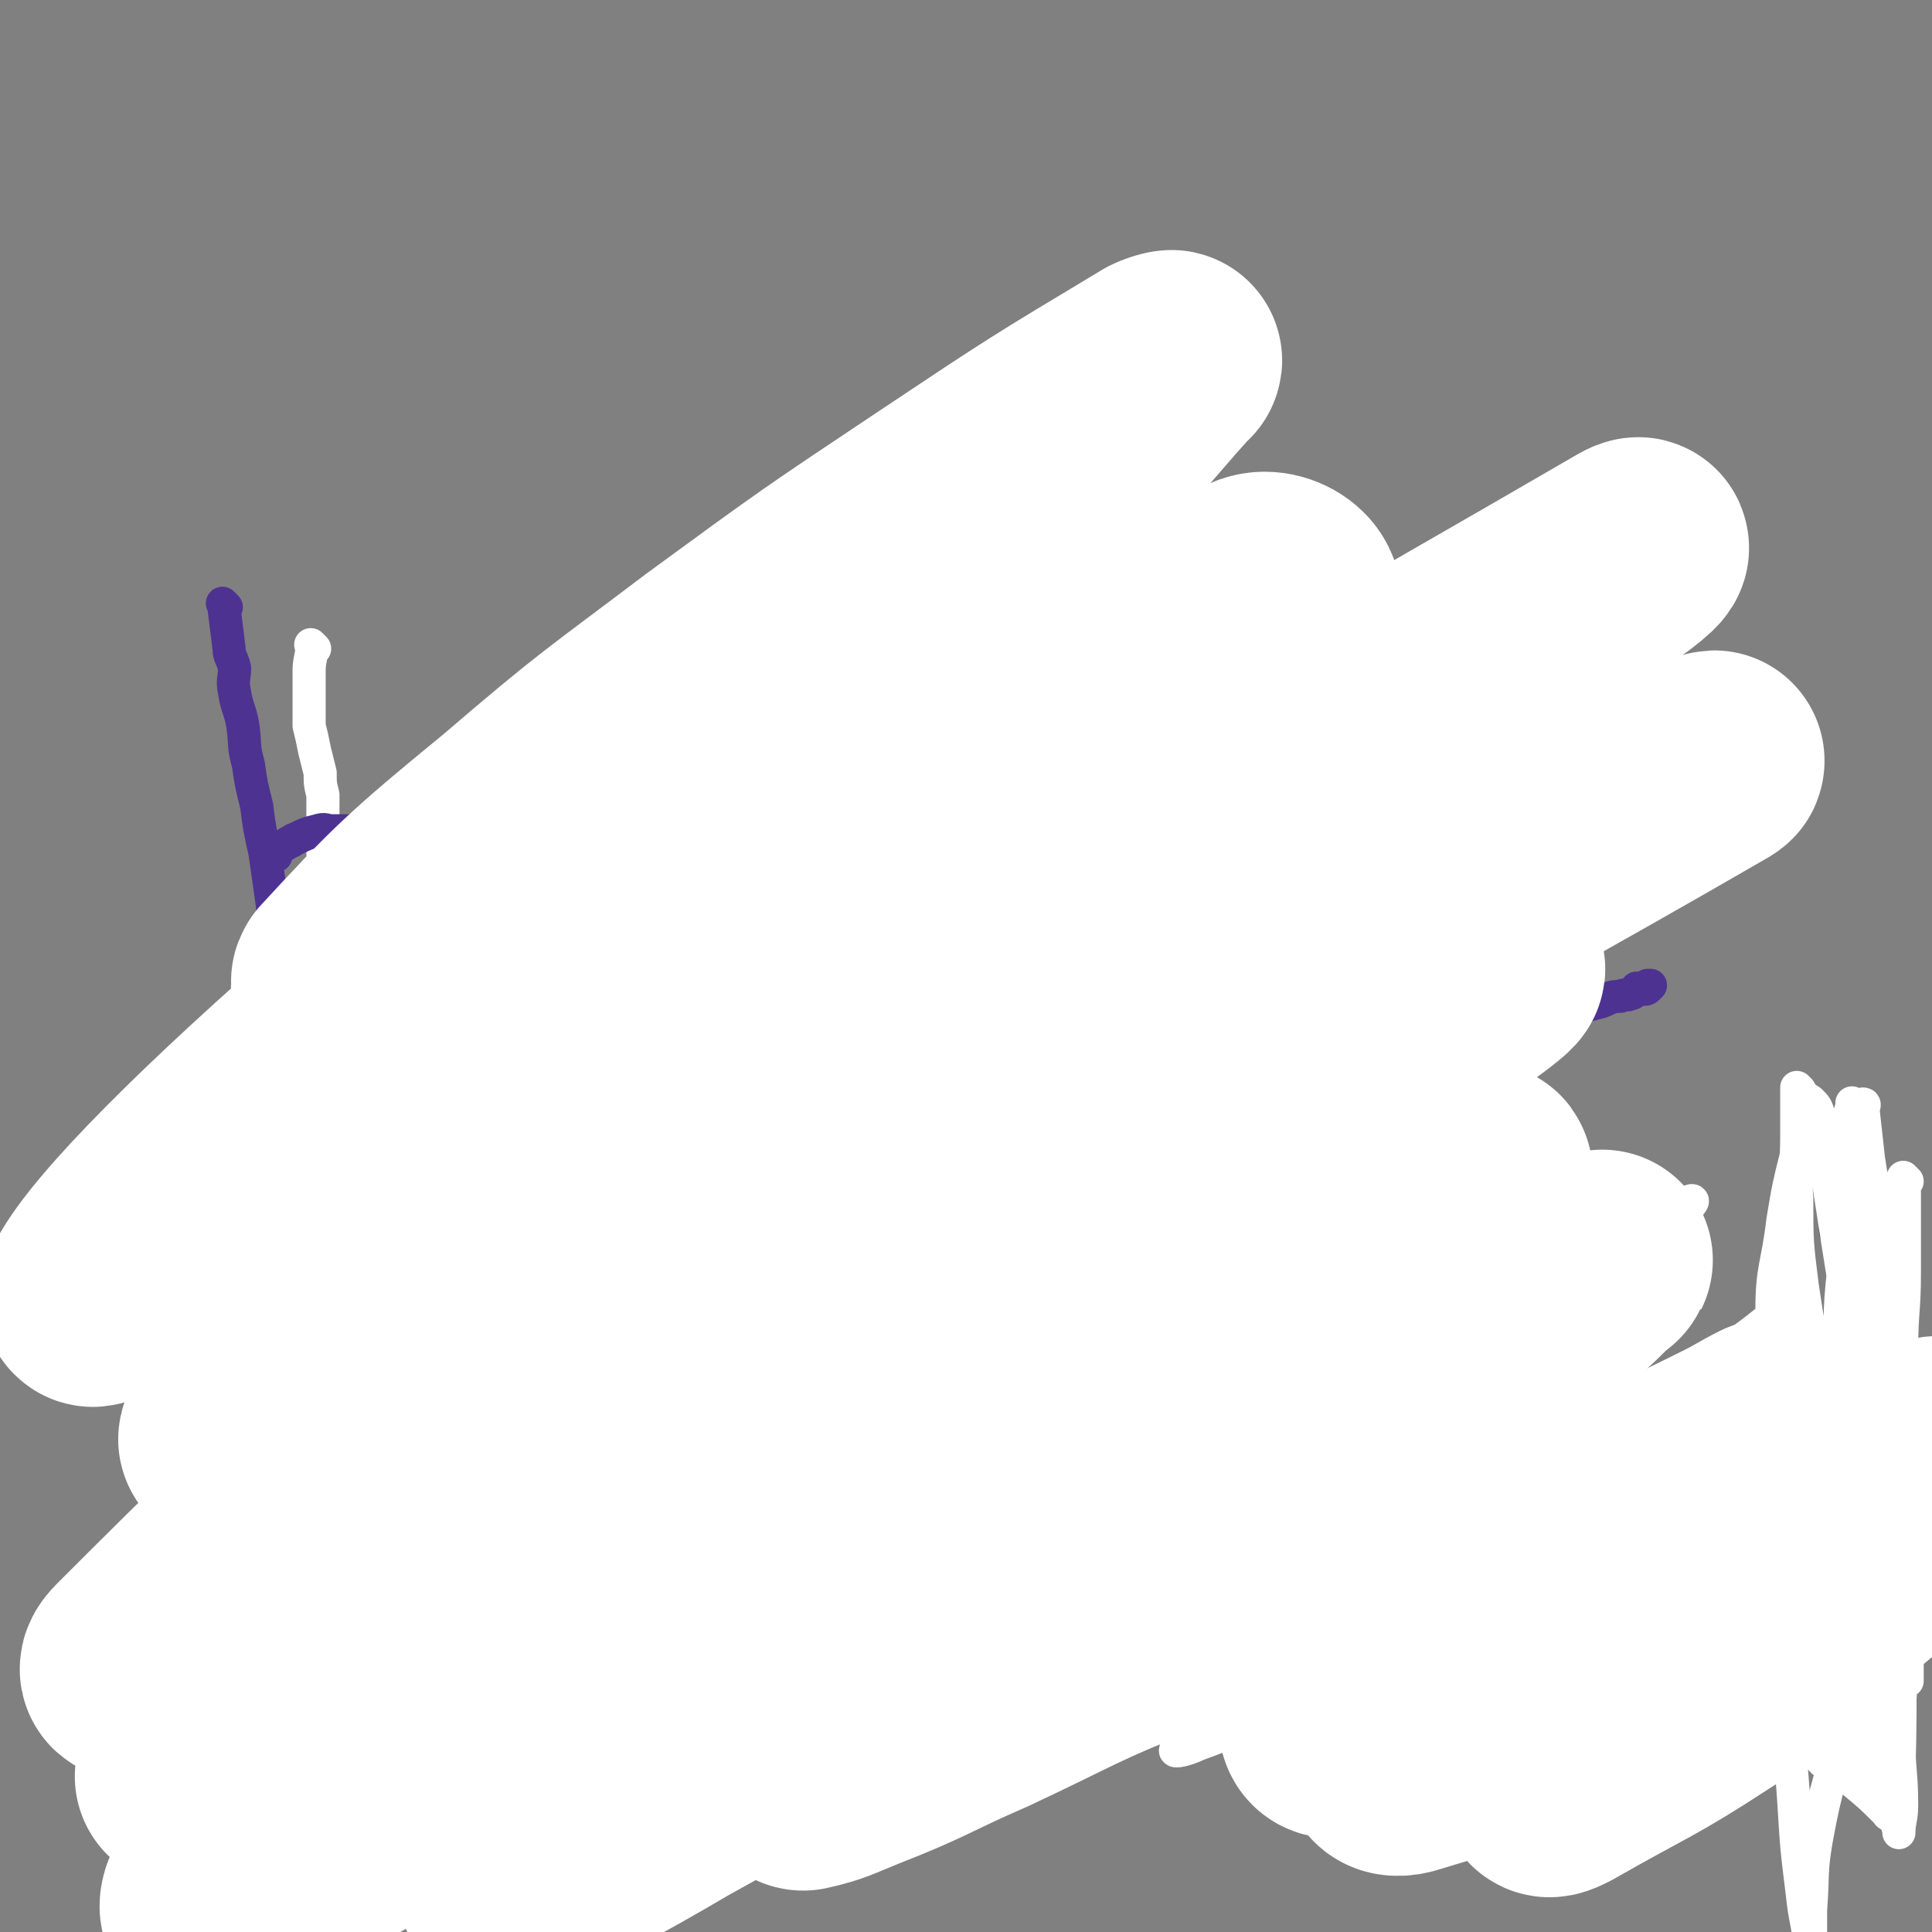 <svg viewBox='0 0 700 700' version='1.1' xmlns='http://www.w3.org/2000/svg' xmlns:xlink='http://www.w3.org/1999/xlink'><rect x="0" y="0" width="700" height="700" fill="#808080" stroke="none"/><g fill='none' stroke='#FFFFFF' stroke-width='12' stroke-linecap='round' stroke-linejoin='round'><path d='M114,235c-1,-1 -1,-1 -1,-1 -1,-1 0,0 0,0 0,0 0,0 0,0 0,0 0,0 0,0 -1,-1 0,0 0,0 0,0 0,0 0,0 0,0 0,0 0,0 -1,-1 0,0 0,0 0,0 0,0 0,0 0,0 0,0 0,0 -1,-1 0,0 0,0 0,0 0,0 0,0 0,0 0,0 0,0 -1,-1 0,0 0,0 0,0 0,0 0,0 0,0 0,0 0,0 -1,-1 0,0 0,0 0,0 0,0 0,0 0,0 0,0 0,0 -1,-1 0,0 0,0 0,0 0,0 0,0 0,0 0,0 0,0 -1,-1 0,0 0,0 0,4 -1,5 -1,9 0,0 0,-1 0,-1 0,0 0,0 0,0 0,4 0,4 0,8 0,3 0,3 0,6 0,4 0,4 0,7 1,4 1,4 2,9 1,4 1,4 2,8 0,4 0,4 1,8 0,3 0,3 0,7 0,4 0,4 0,8 0,3 0,3 0,6 0,3 1,3 1,6 1,4 0,4 0,7 0,3 0,3 0,7 0,3 0,3 0,6 0,3 0,3 0,6 0,3 0,3 1,7 0,3 0,3 0,6 0,3 1,3 1,6 0,3 0,4 0,7 0,3 1,3 1,6 1,4 0,4 0,7 0,3 1,3 2,6 0,3 0,3 0,5 0,3 0,3 1,6 0,2 0,2 1,4 1,1 1,1 1,3 1,1 0,2 0,3 0,1 0,1 0,3 0,0 0,0 0,1 0,1 0,1 0,2 0,1 1,1 1,2 0,0 0,0 0,1 0,0 0,0 0,0 0,1 0,1 0,1 0,1 1,1 1,2 '/></g>
<g fill='none' stroke='#4D3292' stroke-width='12' stroke-linecap='round' stroke-linejoin='round'><path d='M82,220c-1,-1 -1,-1 -1,-1 -1,-1 0,0 0,0 0,0 0,0 0,0 0,0 0,0 0,0 -1,-1 0,0 0,0 0,0 0,0 0,0 0,0 0,0 0,0 -1,-1 0,0 0,0 0,0 0,0 0,0 0,0 0,0 0,0 -1,-1 0,0 0,0 0,0 0,0 0,0 1,8 1,8 2,16 0,3 1,3 2,7 0,4 -1,4 0,9 1,6 2,6 3,12 1,7 0,7 2,14 1,7 1,7 3,15 1,8 1,8 3,17 1,7 1,7 2,14 1,7 1,7 1,14 1,5 0,5 0,11 0,4 1,4 1,7 0,3 0,3 0,7 0,3 0,3 1,7 0,4 0,4 1,7 1,3 1,3 1,7 1,3 0,3 0,6 0,3 0,3 0,5 0,3 1,3 1,5 1,2 0,2 0,3 0,2 1,2 1,4 0,1 0,1 0,2 0,0 0,0 0,0 0,0 0,0 0,1 0,0 0,0 0,0 0,0 0,0 0,0 0,1 0,1 0,1 0,0 0,0 0,0 0,0 0,0 0,0 -1,-1 0,0 0,0 0,0 0,0 0,0 '/><path d='M100,310c-1,-1 -1,-1 -1,-1 -1,-1 0,0 0,0 0,0 0,0 0,0 0,0 0,0 0,0 -1,-1 0,0 0,0 0,0 0,0 0,0 0,0 0,0 0,0 -1,-1 0,0 0,0 0,0 0,0 0,0 0,0 -1,0 0,0 2,-2 3,-2 6,-4 1,0 1,-1 2,-1 4,-2 4,-2 8,-3 3,-1 3,0 5,0 3,0 3,0 6,0 2,0 2,0 5,0 2,0 2,0 4,0 1,0 1,0 3,0 3,0 3,-1 6,0 3,1 2,2 5,4 2,2 2,2 4,4 3,2 4,1 6,4 2,1 1,2 3,4 2,2 3,2 4,4 2,2 1,3 2,5 1,2 2,2 3,4 1,2 1,2 2,3 0,1 1,1 1,2 1,2 1,2 2,4 1,2 0,2 1,4 0,2 1,2 1,4 1,2 1,2 1,3 0,1 0,1 0,3 0,1 0,1 0,3 0,2 0,2 0,4 0,3 -1,3 -2,5 -1,3 -1,4 -2,7 0,3 0,3 -1,6 -1,3 -1,3 -3,6 -1,2 -2,2 -3,4 -1,1 -1,2 -2,3 -2,2 -2,2 -4,4 -2,2 -2,2 -3,4 -1,1 -1,2 -2,3 -2,1 -2,0 -4,1 -2,1 -2,1 -3,2 -2,1 -2,2 -4,2 -1,1 -1,0 -2,0 -2,0 -2,1 -4,2 -1,0 -1,1 -2,1 -3,1 -3,1 -5,1 -1,0 -1,0 -3,0 -1,0 -1,0 -3,0 -1,0 0,1 -1,1 -1,0 -1,0 -2,0 -1,0 -1,0 -1,0 -1,0 -1,0 -1,0 0,0 0,0 -1,0 0,0 0,0 0,0 0,0 0,0 0,0 0,0 0,0 0,0 -1,-1 -1,0 -1,0 0,0 0,0 0,0 0,0 0,0 -1,0 0,0 0,0 0,0 '/><path d='M264,315c-1,-1 -1,-1 -1,-1 -1,-1 0,0 0,0 0,0 0,0 0,0 0,0 0,0 0,0 -1,-1 0,0 0,0 0,0 0,0 0,0 0,0 0,0 0,0 -5,-3 -5,-4 -9,-5 -3,-1 -3,0 -6,0 -4,1 -4,0 -8,2 -4,2 -4,2 -7,5 -5,3 -5,3 -8,6 -3,3 -3,4 -5,7 -3,4 -3,4 -6,7 -2,4 -3,4 -5,7 -2,3 -2,4 -3,7 -1,3 -1,3 -2,7 0,3 -1,3 0,6 1,5 2,5 4,10 2,5 2,5 5,9 2,3 2,3 5,5 3,3 3,3 6,5 2,1 3,1 5,2 2,1 2,1 4,1 1,1 1,0 2,0 2,0 2,0 3,-1 2,0 2,0 4,0 2,-1 2,-1 4,-2 3,-1 3,-1 5,-3 2,-2 2,-2 4,-4 2,-2 2,-2 3,-5 2,-2 2,-1 4,-4 1,-2 1,-2 2,-5 0,-2 0,-2 1,-5 1,-3 1,-3 2,-6 1,-3 0,-3 1,-6 1,-3 1,-3 1,-6 1,-5 1,-5 1,-9 0,-4 0,-4 1,-8 0,-5 0,-5 0,-9 0,-3 1,-3 1,-6 0,-2 0,-2 0,-4 0,-1 0,-1 0,-2 0,-1 0,-1 0,-2 0,0 0,0 0,0 0,0 0,0 0,0 0,1 0,1 0,1 0,1 0,1 0,2 0,2 0,2 0,4 0,4 1,3 1,7 1,3 0,3 1,6 0,4 0,4 2,7 1,3 1,3 2,6 2,3 2,3 3,6 1,3 1,4 2,7 0,2 0,2 1,5 1,2 1,2 2,5 1,3 1,3 2,6 0,2 1,2 1,4 1,1 0,1 1,3 1,2 1,2 2,3 0,1 1,1 1,2 1,1 1,1 1,2 0,0 0,0 0,0 0,1 0,1 0,1 0,1 1,1 1,1 0,0 0,0 0,0 0,0 0,0 0,0 1,1 1,0 1,1 1,0 1,0 1,1 0,1 0,1 0,1 0,1 1,1 1,1 0,0 0,0 0,0 0,0 0,0 0,0 1,0 1,0 1,0 0,0 0,0 0,0 0,1 0,1 0,1 0,0 0,0 0,0 0,0 0,0 1,0 0,0 0,0 0,0 '/><path d='M315,306c-1,-1 -1,-1 -1,-1 -1,-1 0,0 0,0 0,0 0,0 0,0 0,0 0,0 0,0 -1,-1 0,0 0,0 0,0 0,0 0,0 1,3 1,3 1,6 1,1 1,1 1,2 2,6 3,6 5,12 2,4 1,5 3,8 2,4 2,4 4,8 2,4 2,4 3,8 2,5 2,5 4,9 1,3 0,4 2,7 0,2 1,2 2,4 1,3 1,3 1,5 0,2 0,2 0,4 0,0 0,0 0,0 0,1 0,1 0,1 0,1 0,1 0,1 0,1 0,1 0,1 0,0 0,0 0,0 0,0 0,0 0,1 0,0 0,0 0,0 0,1 0,1 0,1 0,0 0,0 0,0 0,0 0,0 0,0 0,1 0,1 0,1 0,0 0,0 0,0 0,0 0,0 0,0 -1,-1 0,0 0,0 0,0 0,-1 0,-2 0,-1 0,-1 0,-3 0,-4 0,-4 0,-9 0,-4 -1,-4 -2,-9 -1,-5 -1,-5 -1,-9 0,-5 0,-5 0,-9 0,-4 0,-4 0,-8 0,-2 0,-2 0,-4 0,-3 1,-3 1,-6 1,-2 1,-2 1,-5 0,-2 0,-2 1,-4 1,-2 0,-3 1,-5 2,-2 2,-2 4,-4 1,-1 1,-1 2,-2 1,-1 1,-1 2,-1 3,-1 3,-1 5,-2 3,-1 3,-1 5,-1 3,0 3,0 5,0 4,0 4,0 8,1 4,1 4,1 8,2 4,1 4,0 8,1 3,1 3,2 7,3 2,2 2,2 5,4 2,2 3,1 5,3 3,2 2,2 4,4 3,3 3,3 5,5 2,2 3,2 5,5 1,2 0,2 1,5 2,2 2,2 4,5 1,2 1,3 3,5 1,3 1,2 3,5 0,1 0,1 1,3 1,2 1,2 2,4 0,2 0,2 1,4 1,1 1,1 2,3 1,2 0,2 1,3 0,2 0,2 0,4 0,1 0,0 1,1 0,1 1,0 1,1 0,1 0,1 0,1 0,1 1,0 1,0 0,0 0,0 0,1 0,0 0,0 0,0 0,1 0,1 0,1 0,0 0,0 0,0 0,1 0,1 0,1 0,1 0,0 0,0 0,0 0,0 0,0 0,0 0,0 0,1 0,0 0,0 0,0 0,0 0,0 0,0 '/><path d='M495,373c-1,-1 -1,-1 -1,-1 -1,-1 0,0 0,0 0,0 0,0 0,0 0,0 0,0 0,0 -1,-1 0,0 0,0 0,0 0,0 0,0 0,0 0,0 0,0 -1,-1 0,0 0,0 0,0 0,0 0,0 0,0 0,0 0,0 -1,-1 0,0 0,0 6,3 6,5 11,6 3,1 3,-1 6,-1 4,0 4,0 9,0 5,0 5,1 11,0 6,-1 6,-2 12,-3 5,-1 6,-1 11,-2 5,-2 5,-2 10,-4 5,-1 5,-1 9,-3 3,-1 3,-1 7,-2 3,-1 3,-2 7,-2 2,-1 2,0 4,-1 1,0 1,-1 2,-2 2,0 3,1 4,0 0,0 0,-1 0,-1 0,0 0,0 0,0 0,0 0,0 0,0 1,0 1,0 1,0 0,0 0,0 0,0 0,0 0,0 0,0 0,0 0,0 0,0 '/><path d='M151,548c-1,-1 -1,-1 -1,-1 -1,-1 0,0 0,0 0,0 0,0 0,0 0,0 0,0 0,0 -1,-1 0,0 0,0 0,0 0,0 0,0 -2,-3 -2,-3 -5,-5 -1,-2 -1,-3 -3,-4 -3,-2 -3,-2 -7,-4 -2,-1 -2,-1 -4,-1 -3,0 -3,0 -6,0 -3,0 -3,0 -5,1 -3,1 -3,1 -6,3 -4,2 -4,2 -7,5 -3,3 -4,3 -6,6 -3,4 -2,4 -4,9 -2,4 -3,4 -4,9 -1,5 0,5 0,11 0,5 0,5 0,10 0,4 0,4 1,8 2,4 2,4 4,7 2,3 2,3 4,5 2,1 2,2 4,3 1,1 2,0 3,0 2,0 2,0 5,0 2,0 2,0 4,0 2,0 2,-1 4,-1 4,-1 4,0 7,-2 4,-1 4,-1 7,-4 2,-1 2,-1 5,-3 2,-3 2,-3 4,-7 2,-4 1,-4 3,-8 2,-4 2,-3 4,-7 1,-4 1,-4 2,-9 1,-4 1,-4 2,-9 1,-6 1,-6 2,-11 1,-6 2,-5 3,-11 1,-5 1,-5 1,-9 0,-3 0,-3 0,-6 0,-1 1,-1 1,-2 0,-1 0,-1 1,-3 0,0 0,0 0,0 0,0 0,0 0,0 0,0 0,-1 0,0 -1,0 0,0 0,1 0,1 0,1 0,1 0,1 0,1 0,3 0,2 0,2 0,3 0,4 0,4 0,7 0,5 0,5 0,9 0,6 1,6 1,12 0,6 0,6 0,13 0,6 1,6 2,13 1,5 0,5 1,11 1,5 1,5 2,10 1,3 1,3 2,6 1,3 1,3 3,5 2,2 3,2 5,4 1,1 1,1 2,2 1,1 1,0 3,0 2,0 2,0 4,0 1,0 1,0 2,0 '/><path d='M254,521c-1,-1 -1,-1 -1,-1 -1,-1 0,0 0,0 0,0 0,0 0,0 0,0 0,0 0,0 -1,-1 0,0 0,0 0,0 0,0 0,0 0,0 0,-1 0,0 -2,2 -2,3 -2,6 -1,4 0,4 -1,9 0,3 -1,3 -1,6 0,4 0,4 0,8 0,4 0,4 0,8 0,4 0,4 0,8 0,4 0,4 1,8 0,3 0,3 0,7 1,3 1,3 2,5 1,3 1,3 2,6 0,2 0,3 0,5 0,1 0,1 0,2 0,2 0,2 0,3 0,0 0,0 0,1 '/><path d='M254,480c-1,-1 -1,-1 -1,-1 -1,-1 0,0 0,0 0,0 0,0 0,0 0,0 0,0 0,0 -1,-1 0,0 0,0 '/><path d='M313,591c-1,-1 -1,-1 -1,-1 -1,-1 0,0 0,0 0,0 0,0 0,0 0,0 0,0 0,0 -1,-1 0,0 0,0 3,0 3,0 6,-1 3,0 3,0 6,-1 4,0 4,0 9,0 5,0 5,-1 10,-1 6,-1 6,-1 11,-1 6,0 6,0 12,0 6,0 6,0 12,0 5,0 5,0 11,-1 4,-1 4,-1 9,-1 4,-1 4,0 8,0 3,0 3,-1 7,-2 3,0 3,0 6,0 2,0 2,-1 4,-1 2,0 2,0 3,-1 1,0 1,0 2,0 2,0 2,0 3,0 1,0 1,0 1,0 0,0 0,0 0,0 0,0 0,0 0,0 '/><path d='M482,506c-1,-1 -1,-1 -1,-1 -1,-1 0,0 0,0 0,0 0,0 0,0 0,0 0,0 0,0 -1,-1 0,0 0,0 0,0 0,0 0,0 0,0 0,0 0,0 -1,-1 0,0 0,0 -2,6 -4,7 -4,13 -1,5 1,5 3,10 1,5 1,5 1,9 1,5 1,5 1,10 0,4 0,4 0,9 0,4 0,4 0,8 0,4 0,4 0,7 0,2 0,2 0,5 0,1 0,1 0,3 0,2 0,2 0,3 0,1 0,1 0,2 0,1 0,1 0,2 0,0 0,0 0,0 0,0 0,0 0,0 0,-1 0,-1 1,-2 1,-3 1,-3 3,-5 2,-4 2,-4 4,-8 2,-4 2,-3 5,-7 2,-3 1,-3 4,-5 2,-2 2,-1 5,-2 2,-1 2,-1 4,-1 1,0 0,1 1,1 1,1 2,0 3,1 2,1 2,1 4,3 2,2 2,2 3,4 1,3 0,4 0,7 1,3 1,3 2,6 0,3 0,3 0,5 0,3 0,3 -1,6 -1,2 -1,2 -3,4 -2,2 -2,2 -4,4 -2,1 -2,1 -5,3 -2,0 -2,0 -4,1 -2,1 -2,0 -5,1 -2,1 -2,1 -4,1 -1,1 -1,1 -2,1 0,0 0,0 0,0 0,0 0,0 0,0 '/><path d='M539,547c-1,-1 -1,-1 -1,-1 -1,-1 0,0 0,0 0,0 0,0 0,0 0,0 0,0 0,0 -1,-1 0,0 0,0 0,0 0,0 0,0 1,4 1,4 2,7 0,2 0,2 1,5 2,3 2,3 4,7 1,3 1,3 2,6 1,3 1,3 3,6 0,2 0,2 1,4 2,2 2,2 3,4 0,1 0,1 1,2 0,0 0,0 0,0 0,0 0,1 0,1 0,0 0,0 0,0 0,0 0,0 0,0 -1,-1 -1,0 -1,0 0,0 0,0 -1,0 0,0 0,0 0,0 -1,-1 -1,-2 -1,-3 -1,-2 -1,-2 -1,-4 0,-3 0,-3 0,-5 0,-3 1,-3 1,-6 1,-5 1,-5 2,-9 1,-3 0,-4 1,-7 1,-2 2,-2 3,-4 2,-3 2,-3 4,-5 1,-1 1,-2 3,-3 1,-1 2,0 4,0 '/><path d='M597,553c-1,-1 -1,-1 -1,-1 -1,-1 0,0 0,0 0,0 0,0 0,0 0,0 0,-1 0,0 -6,1 -6,1 -12,4 -1,1 -1,1 -2,3 -1,1 -1,1 -2,3 -1,2 -1,2 -2,5 -1,2 -1,2 -1,4 0,3 0,3 1,5 0,3 0,3 1,5 2,3 1,3 3,5 1,2 2,2 3,3 1,1 1,2 2,2 2,1 2,0 4,0 1,0 1,0 2,-1 2,-1 2,-1 4,-3 2,-3 3,-3 4,-7 1,-4 1,-4 2,-8 1,-3 1,-3 1,-7 1,-2 0,-2 0,-4 0,-2 -1,-2 -1,-4 0,-1 0,-1 0,-3 0,0 0,0 0,0 0,-1 0,-1 0,-1 0,0 0,0 0,0 0,0 -1,-1 0,0 0,0 0,1 1,2 1,1 1,1 2,3 1,3 0,3 1,6 2,4 2,3 4,7 2,4 1,4 3,8 2,5 3,4 5,9 1,2 1,3 2,5 1,2 2,2 3,3 1,2 0,2 1,4 1,1 2,0 3,1 0,0 0,0 1,1 0,0 0,0 0,0 '/><path d='M624,544c-1,-1 -1,-1 -1,-1 -1,-1 0,0 0,0 0,0 0,0 0,0 0,0 0,0 0,0 -1,-1 0,0 0,0 1,6 0,6 1,12 2,4 3,3 5,7 2,3 2,3 4,7 2,4 2,4 3,7 2,3 1,4 2,7 2,2 3,2 4,4 1,2 1,3 2,4 0,2 1,1 2,3 0,1 0,1 0,2 0,1 0,1 1,1 0,0 0,0 0,0 0,0 0,0 0,0 0,0 0,0 0,-1 0,-2 -1,-2 -1,-4 0,-3 0,-3 0,-6 0,-4 0,-4 0,-9 0,-4 0,-4 0,-8 0,-3 0,-3 0,-7 0,-3 0,-3 0,-6 0,-2 0,-2 0,-3 0,-2 0,-2 0,-4 0,0 0,0 1,0 0,0 1,0 1,0 1,0 1,0 1,0 1,0 1,0 2,1 2,2 2,2 3,4 3,3 3,3 5,7 3,5 2,5 4,10 2,5 2,5 4,9 3,3 3,3 5,7 1,2 1,2 2,4 1,2 0,2 1,4 0,1 1,1 1,1 1,1 1,1 2,1 1,0 1,0 1,0 '/><path d='M695,545c-1,-1 -1,-1 -1,-1 -1,-1 0,0 0,0 0,0 0,0 0,0 0,0 0,0 0,0 -1,-1 0,0 0,0 '/><path d='M669,428c-1,-1 -1,-1 -1,-1 -1,-1 0,0 0,0 0,0 0,0 0,0 0,0 0,0 0,0 -1,-1 0,0 0,0 0,0 0,0 0,0 -1,9 -3,9 -3,18 0,4 2,3 3,7 2,4 2,4 3,8 0,4 -1,4 0,7 1,5 2,5 3,9 1,4 0,4 1,7 0,4 1,4 1,7 1,3 2,3 2,5 1,4 0,4 1,7 0,3 1,3 1,5 2,8 2,8 4,15 1,4 1,4 2,9 1,4 1,4 2,9 0,1 -1,1 -1,3 0,1 0,1 0,2 0,1 0,1 0,2 0,0 0,0 0,0 0,1 0,1 0,1 0,1 0,1 0,1 0,1 0,1 0,1 0,1 0,1 0,1 0,1 0,1 0,2 0,0 0,0 0,1 0,1 0,1 0,2 0,1 1,1 1,3 0,2 -1,2 0,4 0,1 1,1 2,2 0,1 0,1 0,2 0,0 0,0 0,0 0,1 1,0 1,1 0,0 0,1 0,1 0,0 0,0 0,0 0,0 0,0 0,0 -1,-1 0,-1 0,-1 0,0 0,0 0,0 0,-2 -1,-2 -1,-4 -1,-3 -1,-3 -1,-6 -1,-4 -1,-4 -2,-7 -2,-4 -2,-4 -4,-8 -1,-3 -1,-3 -2,-5 -2,-2 -2,-2 -4,-4 -1,-1 -1,0 -3,-1 -1,0 -1,-1 -3,-1 0,0 0,0 0,0 -2,0 -3,0 -4,1 -2,1 -2,2 -4,4 -1,2 -2,2 -3,4 -1,2 0,2 0,4 0,2 0,2 -1,4 0,2 -1,1 -1,2 -1,3 0,3 0,5 0,2 0,2 1,3 0,1 0,1 1,3 1,2 1,2 1,3 1,3 1,3 2,5 1,1 1,1 2,3 1,2 1,2 2,3 1,1 2,1 3,1 1,0 1,1 2,1 1,1 1,1 3,1 1,1 1,0 3,0 2,0 2,0 3,1 1,0 1,0 1,0 '/><path d='M676,593c-1,-1 -1,-1 -1,-1 -1,-1 0,0 0,0 0,0 0,0 0,0 -2,-7 -2,-7 -3,-13 -1,-1 0,-1 0,-2 0,-1 0,-1 0,-1 0,-1 0,-2 0,-3 0,-2 1,-2 2,-4 0,-1 0,-1 1,-2 0,-1 -1,-1 0,-2 1,-1 2,0 3,-1 1,0 0,-1 2,-1 3,-1 3,0 7,0 '/><path d='M541,264c-1,-1 -1,-1 -1,-1 -1,-1 0,0 0,0 0,0 0,0 0,0 -5,1 -5,-1 -9,1 -6,3 -5,4 -10,8 -6,6 -6,6 -11,12 -6,8 -7,7 -11,16 -4,8 -3,8 -6,17 -2,9 -2,9 -3,18 -1,6 -1,7 -1,13 0,4 0,4 2,8 1,2 1,3 4,4 2,1 3,1 5,0 1,-1 1,-2 2,-3 4,-4 5,-3 9,-7 5,-7 5,-7 9,-14 4,-7 5,-7 8,-15 4,-10 4,-10 7,-20 2,-10 2,-10 4,-20 1,-9 1,-9 2,-18 1,-9 2,-9 3,-17 1,-7 1,-7 1,-14 1,-5 0,-5 1,-10 1,-5 1,-5 2,-9 0,-2 1,-2 1,-4 1,-2 1,-2 2,-3 1,-1 1,-1 2,-1 0,0 0,0 0,0 1,0 1,0 1,0 1,1 1,1 1,3 0,4 0,4 0,8 0,9 0,9 0,17 0,17 0,17 0,34 0,16 0,16 1,32 0,14 -1,14 0,27 0,9 1,9 2,19 1,6 0,6 3,11 1,4 2,3 4,6 '/><path d='M369,492c-1,-1 -1,-1 -1,-1 -1,-1 0,0 0,0 -2,1 -3,0 -5,1 -5,1 -6,1 -10,4 -5,4 -5,4 -8,9 -5,7 -5,7 -9,15 -3,7 -4,7 -6,16 -2,10 -2,10 -2,21 0,9 0,9 1,18 1,6 1,6 2,12 1,3 1,4 3,6 1,1 1,1 2,0 2,-2 1,-2 3,-4 5,-7 6,-7 11,-14 6,-10 6,-10 12,-20 7,-12 7,-12 14,-25 6,-12 6,-12 11,-24 4,-12 3,-13 6,-25 3,-11 3,-11 5,-21 2,-8 2,-8 3,-17 1,-4 2,-4 2,-8 0,-3 -1,-3 -1,-6 0,0 0,-1 0,-1 0,0 0,0 0,0 0,0 1,0 1,1 0,1 0,1 0,3 0,2 1,2 1,4 0,4 -1,4 -2,8 -1,6 0,7 -1,13 -2,8 -3,8 -5,17 -2,9 -3,9 -4,19 -2,9 -2,9 -2,18 -1,8 -1,8 0,16 1,5 1,5 4,10 2,3 2,3 5,5 3,3 3,2 7,4 '/></g>
<g fill='none' stroke='#FFFFFF' stroke-width='12' stroke-linecap='round' stroke-linejoin='round'><path d='M691,428c-1,-1 -1,-1 -1,-1 -1,-1 0,0 0,0 0,0 0,0 0,0 0,0 0,0 0,0 -1,-1 0,0 0,0 0,9 0,9 0,18 0,8 0,8 0,16 0,14 -1,14 -1,28 -1,16 0,16 -1,32 -2,23 -1,23 -5,46 -2,17 -3,17 -7,33 -3,12 -4,12 -7,24 -6,22 -7,21 -11,43 -2,12 -1,12 -2,25 0,7 0,7 0,15 0,2 0,3 0,5 0,0 0,-1 0,-1 0,-2 0,-2 0,-4 -1,-11 -2,-11 -3,-21 -2,-16 -2,-16 -3,-32 -1,-17 -2,-17 -1,-35 0,-15 1,-15 2,-30 1,-13 1,-13 3,-26 2,-9 3,-9 5,-18 3,-8 2,-8 5,-16 3,-6 3,-6 6,-12 3,-6 4,-5 7,-10 2,-4 1,-4 2,-9 1,-3 0,-3 1,-7 1,-2 2,-2 3,-4 0,-3 -1,-3 -1,-7 0,-3 0,-3 0,-6 0,-3 0,-3 0,-5 0,-2 0,-2 0,-4 0,-2 0,-2 0,-3 0,0 0,1 0,2 0,3 0,3 0,7 -1,13 -2,13 -2,26 0,18 2,18 4,36 2,26 2,26 5,53 1,7 1,7 2,14 0,3 0,3 0,7 0,1 0,1 0,2 0,0 0,0 0,0 0,0 0,0 0,0 0,-1 0,-1 0,-1 -3,-10 -4,-10 -7,-20 -2,-8 -2,-8 -4,-16 -4,-15 -5,-14 -8,-29 -2,-12 -1,-12 -2,-24 -1,-23 -1,-23 -2,-46 0,-17 -1,-17 0,-34 0,-11 1,-11 2,-22 0,-6 0,-6 0,-12 0,-2 1,-3 1,-5 0,-1 0,0 0,1 0,2 0,2 0,3 1,7 1,7 1,13 2,20 3,20 4,39 2,24 2,24 3,48 1,23 1,23 1,47 1,20 1,20 2,39 1,14 0,14 2,28 1,19 3,22 4,38 0,2 0,-1 -1,-3 0,0 -1,0 -1,-1 0,-1 0,-1 0,-1 -2,-8 -2,-8 -4,-15 -3,-10 -4,-10 -5,-21 -4,-18 -3,-18 -5,-37 -2,-20 -3,-20 -4,-41 -2,-20 -1,-21 -1,-41 0,-18 -1,-18 1,-36 1,-15 2,-15 4,-30 1,-9 1,-9 2,-19 0,-4 -1,-4 0,-9 0,-1 1,-2 1,-2 1,0 0,1 0,2 1,9 1,9 2,18 3,20 5,19 6,39 2,28 0,28 1,57 1,25 2,25 3,51 1,38 2,38 1,76 0,4 -1,4 -2,8 -1,3 -1,4 -1,6 -1,1 -1,0 -1,0 -1,-3 -1,-3 -2,-6 -4,-9 -3,-9 -7,-18 -8,-16 -11,-15 -17,-32 -6,-19 -3,-20 -6,-40 -4,-22 -4,-22 -6,-43 -3,-22 -4,-22 -4,-43 0,-16 2,-16 4,-33 2,-12 2,-12 5,-24 1,-8 3,-7 4,-15 1,-2 0,-3 0,-4 0,-1 1,0 1,0 2,2 2,2 3,5 3,10 2,10 3,21 4,26 4,26 8,51 3,28 2,28 5,56 3,26 3,26 5,52 1,17 1,17 2,33 0,10 1,10 1,20 0,4 0,4 0,8 0,0 0,0 0,0 0,-6 0,-6 -1,-11 -1,-16 -2,-16 -4,-32 -3,-22 -3,-22 -7,-44 -3,-19 -4,-19 -8,-39 -5,-26 -6,-26 -10,-53 -2,-16 -2,-16 -2,-32 -1,-11 0,-11 0,-23 0,-7 0,-7 0,-14 0,-2 0,-2 0,-3 0,0 0,0 0,0 1,1 1,1 1,1 5,8 5,8 8,17 8,22 9,22 15,45 6,24 7,24 10,49 4,45 2,46 4,91 0,17 -1,17 -1,33 0,12 1,12 1,24 0,5 -1,6 -1,10 0,0 0,-1 0,-1 0,0 0,0 0,0 -1,-3 -1,-3 -1,-6 -1,-13 0,-13 -1,-26 -1,-18 -1,-18 -3,-36 -1,-19 -1,-19 -1,-38 -1,-19 0,-19 0,-38 0,-14 0,-14 0,-29 0,-11 0,-11 0,-21 0,-4 1,-4 1,-8 0,-1 0,-1 0,-3 0,0 0,0 0,0 0,0 0,0 0,1 0,3 0,3 0,7 1,11 1,11 1,22 1,18 0,18 0,36 0,17 0,17 -1,33 0,15 1,15 0,30 -1,12 -2,12 -3,23 -1,9 0,9 -2,18 -1,5 -1,5 -3,10 -1,3 -1,3 -3,4 -1,1 -1,0 -2,0 -2,0 -2,1 -4,0 -5,-3 -6,-4 -9,-8 -6,-7 -6,-8 -10,-15 -5,-8 -5,-8 -8,-17 -3,-7 -3,-7 -5,-14 -2,-6 -2,-6 -3,-13 0,-5 0,-5 0,-11 0,-2 1,-2 1,-4 1,-2 0,-3 1,-5 1,-1 1,-1 3,-1 2,-1 2,-1 3,-1 5,1 6,0 9,3 6,4 6,5 10,11 5,9 5,9 9,19 5,10 5,10 9,20 5,16 5,16 9,33 1,7 0,7 1,15 0,1 0,1 0,3 0,0 0,0 0,0 -1,-1 -1,0 -3,-1 -5,-5 -5,-5 -11,-10 -7,-6 -7,-6 -13,-14 -7,-7 -7,-8 -12,-16 -6,-9 -6,-8 -11,-18 -4,-8 -4,-9 -7,-18 -2,-8 -3,-8 -4,-16 0,-8 0,-8 1,-15 0,-4 1,-4 2,-8 1,-4 0,-4 1,-8 1,-2 2,-2 4,-4 2,-1 2,-1 4,-2 1,0 2,-1 2,0 3,4 4,4 5,10 2,8 1,9 1,18 0,12 1,12 0,24 -1,11 -1,11 -4,22 -2,9 -3,9 -5,17 -2,5 -2,6 -4,11 -1,3 -2,3 -3,6 -1,1 -1,2 -1,2 0,0 1,-1 1,-2 4,-6 4,-6 7,-13 6,-14 6,-14 12,-27 6,-12 6,-12 11,-24 4,-9 4,-9 8,-19 2,-4 1,-4 3,-9 0,-1 1,-1 1,-2 0,-1 0,-1 0,-1 0,0 0,1 0,1 -2,3 -3,3 -6,6 -6,7 -6,8 -13,15 -8,10 -8,10 -17,19 -8,7 -8,8 -17,14 -7,4 -7,5 -15,6 -4,1 -5,0 -9,-2 -5,-3 -5,-3 -9,-7 -4,-6 -6,-6 -6,-13 -2,-10 -1,-11 2,-21 4,-13 5,-13 13,-24 7,-10 7,-11 17,-18 7,-5 9,-4 18,-4 6,-1 7,-1 11,2 5,2 7,3 8,9 3,10 3,11 1,22 -3,20 -3,21 -11,39 -7,18 -7,18 -18,34 -10,12 -10,13 -22,23 -10,8 -11,9 -23,13 -12,4 -13,4 -25,5 -13,0 -14,1 -26,-3 -6,-1 -7,-2 -11,-8 -5,-6 -7,-7 -8,-15 -1,-14 -2,-17 5,-29 13,-22 15,-23 34,-40 17,-15 18,-15 39,-25 18,-9 18,-8 38,-13 10,-3 11,-3 21,-3 9,0 10,0 18,3 6,2 7,2 10,7 3,2 2,4 1,7 -4,10 -4,11 -10,20 -12,20 -11,21 -26,38 -14,17 -16,16 -32,31 -13,12 -12,13 -26,25 -8,7 -9,9 -18,12 -3,1 -4,-1 -6,-3 -1,-2 0,-3 1,-6 4,-11 2,-12 9,-22 13,-19 14,-19 31,-35 14,-14 14,-14 30,-26 12,-9 13,-9 26,-17 5,-4 5,-4 12,-7 3,-1 4,0 6,0 0,0 -1,0 -2,1 -7,5 -6,6 -14,10 -23,13 -23,13 -48,24 -24,12 -24,12 -48,22 -20,9 -20,10 -41,17 -11,5 -12,5 -23,7 -4,1 -6,0 -8,-1 0,0 1,0 3,-1 18,-14 18,-15 37,-28 27,-19 27,-19 55,-36 26,-16 27,-14 54,-30 12,-7 12,-7 23,-15 5,-4 5,-4 10,-7 1,-1 3,-2 2,-1 -3,3 -5,4 -10,7 -27,17 -27,17 -54,33 -29,17 -29,16 -58,32 -24,13 -23,14 -47,26 -12,7 -13,6 -25,12 -5,2 -8,4 -9,4 -1,0 3,-2 5,-4 17,-11 17,-10 34,-20 26,-16 26,-16 51,-31 23,-14 23,-14 46,-28 15,-10 15,-10 30,-20 6,-4 7,-5 12,-8 0,0 -1,1 -1,1 -8,5 -8,4 -16,9 -29,16 -29,17 -57,34 -29,17 -29,18 -59,35 -24,13 -24,13 -48,26 -14,6 -14,7 -28,12 -4,2 -9,3 -8,2 0,-2 5,-4 10,-8 27,-21 27,-21 53,-41 31,-22 31,-22 62,-44 29,-20 30,-19 59,-39 17,-11 16,-12 33,-24 4,-3 4,-5 7,-7 1,-1 0,0 -1,1 -10,7 -10,8 -20,15 -24,17 -25,16 -50,33 -28,19 -27,19 -56,38 -22,15 -22,14 -45,29 -14,10 -14,10 -28,20 -3,1 -4,2 -5,2 -1,0 0,-2 2,-3 11,-9 12,-9 24,-18 22,-17 21,-17 43,-34 22,-17 23,-16 45,-33 17,-13 17,-13 32,-28 9,-8 10,-10 17,-17 0,-1 -2,0 -3,1 -12,5 -12,5 -23,11 -25,14 -26,13 -50,28 -25,16 -25,16 -49,33 -17,11 -16,12 -33,23 -9,6 -9,7 -17,11 -1,0 -2,-1 -1,-2 4,-4 5,-4 10,-8 21,-16 21,-16 42,-32 21,-17 21,-17 42,-34 15,-12 15,-12 29,-26 9,-8 12,-9 18,-17 1,-1 -2,-1 -3,0 -4,2 -4,3 -8,6 -19,13 -19,13 -37,26 -19,14 -18,14 -37,29 -14,11 -14,11 -28,23 -7,5 -7,5 -13,12 -2,1 -4,4 -3,3 3,-1 5,-4 10,-8 24,-17 24,-16 48,-33 26,-19 26,-19 52,-38 18,-13 18,-13 36,-27 9,-7 9,-8 18,-16 3,-3 6,-6 5,-6 -1,0 -5,3 -9,6 -24,15 -24,14 -48,30 -27,17 -27,18 -54,36 -22,16 -23,16 -45,32 -13,10 -12,11 -26,21 -4,4 -6,4 -9,6 0,0 1,-1 2,-1 15,-11 15,-11 30,-21 22,-15 22,-14 44,-29 24,-17 23,-18 48,-35 14,-9 15,-9 29,-18 7,-4 8,-6 13,-9 1,-1 0,1 -1,2 -10,10 -9,10 -20,20 -22,20 -22,19 -44,39 -22,20 -22,19 -43,39 -14,14 -14,14 -28,30 -7,7 -7,8 -12,16 -1,2 -2,5 -1,5 3,-1 5,-3 11,-6 24,-12 25,-12 49,-25 27,-14 27,-14 53,-28 22,-12 22,-12 44,-24 11,-6 11,-6 23,-12 3,-1 5,-2 6,-1 0,1 -1,2 -3,4 -16,15 -17,15 -34,29 -22,18 -22,17 -44,36 -19,16 -18,17 -37,34 -11,10 -12,9 -23,20 -6,6 -7,8 -11,13 -1,0 0,-1 1,-1 11,-5 11,-5 22,-10 23,-11 24,-11 47,-23 22,-11 22,-12 44,-25 16,-8 16,-8 32,-17 6,-3 6,-3 13,-7 0,0 2,-1 1,-1 -4,2 -5,3 -10,6 -20,13 -20,13 -41,26 -20,12 -21,12 -40,25 -16,11 -15,12 -31,24 -7,5 -8,5 -14,10 0,1 -1,3 0,2 6,-3 7,-6 14,-10 23,-14 24,-14 47,-27 24,-14 24,-13 47,-27 17,-10 16,-10 32,-21 7,-5 7,-5 14,-10 1,-1 3,-3 2,-2 -1,0 -2,2 -5,4 -18,12 -18,12 -36,24 -20,14 -20,14 -40,28 -18,13 -18,13 -35,27 -11,9 -11,9 -21,19 -3,3 -5,6 -6,7 0,1 2,-1 4,-2 21,-12 21,-12 42,-24 27,-16 28,-15 54,-32 20,-14 19,-15 39,-30 16,-13 17,-12 32,-26 2,-2 2,-5 1,-6 0,-1 -1,1 -3,2 -10,6 -11,5 -21,12 -25,16 -24,17 -49,32 -25,16 -26,14 -50,30 -19,12 -18,13 -37,26 -10,7 -10,7 -21,13 -1,0 -2,-1 -1,-1 6,-5 7,-6 15,-11 24,-18 25,-17 49,-35 25,-17 24,-17 49,-35 14,-9 15,-8 28,-19 10,-8 8,-9 17,-19 5,-4 7,-5 10,-8 0,-1 -2,0 -4,1 -14,9 -14,9 -27,19 -23,15 -23,15 -45,31 -22,15 -22,15 -43,30 -13,11 -13,11 -27,21 -7,6 -9,7 -15,12 0,1 1,0 2,0 7,-5 7,-6 14,-11 22,-16 22,-16 44,-32 23,-17 23,-16 45,-35 17,-14 17,-15 33,-30 9,-9 8,-10 17,-19 3,-4 4,-4 5,-7 1,-1 -1,-2 -2,-1 -7,3 -7,4 -14,9 -26,16 -26,16 -52,32 -24,16 -24,16 -48,32 -18,12 -17,13 -36,24 -9,6 -10,5 -19,10 -1,1 0,2 -1,2 0,0 0,-1 1,-1 21,-14 21,-13 42,-27 23,-14 23,-13 45,-28 21,-15 21,-15 41,-31 12,-9 12,-9 24,-18 5,-4 5,-4 11,-7 1,-1 3,-1 2,-1 -1,1 -3,2 -7,4 -18,13 -18,13 -36,26 -21,15 -21,15 -42,30 -18,13 -18,13 -36,26 -7,5 -7,5 -14,10 '/></g>
<g fill='none' stroke='#FFFFFF' stroke-width='80' stroke-linecap='round' stroke-linejoin='round'><path d='M607,611c-1,-1 -1,-1 -1,-1 -1,-1 0,0 0,0 0,0 0,0 0,0 0,0 0,0 0,0 -9,-1 -9,-2 -17,-1 -22,2 -22,2 -43,6 -19,4 -19,5 -38,9 -12,2 -14,4 -25,2 -2,0 -2,-3 0,-5 18,-19 18,-20 40,-35 25,-19 26,-18 54,-35 25,-14 25,-13 51,-26 6,-3 7,-4 13,-7 1,0 1,1 1,1 -4,4 -5,3 -10,7 -18,12 -18,12 -35,26 -18,14 -18,14 -35,28 -17,14 -17,14 -34,29 -10,9 -11,9 -20,19 -3,4 -4,7 -4,10 0,2 3,2 6,1 33,-10 34,-10 67,-23 28,-11 29,-11 56,-25 16,-8 15,-10 29,-20 9,-7 9,-7 18,-14 3,-2 4,-2 5,-3 1,0 -1,-1 -2,0 -13,9 -13,9 -26,19 -19,14 -19,14 -37,28 -17,13 -18,12 -35,24 -11,9 -11,9 -21,18 -2,1 -4,3 -3,4 0,1 2,0 4,-1 28,-16 29,-15 55,-32 19,-12 18,-13 34,-27 32,-28 40,-31 61,-58 3,-4 -6,-3 -12,-5 -1,0 -1,0 -2,1 -1,1 -1,1 -2,2 -5,4 -5,5 -10,9 -17,14 -18,13 -35,26 -18,13 -18,13 -36,26 -14,10 -14,10 -28,19 -6,3 -6,3 -12,5 -2,0 -4,0 -4,-1 0,-1 2,-1 3,-2 7,-11 7,-11 14,-23 6,-10 8,-10 13,-21 4,-9 5,-10 5,-19 -1,-4 -2,-6 -7,-7 -16,-2 -17,-1 -34,2 -36,6 -37,5 -71,16 -40,13 -39,15 -77,32 -33,13 -32,14 -64,29 -23,10 -22,11 -45,20 -10,4 -11,5 -20,7 -1,0 -1,-2 0,-3 11,-10 11,-11 25,-20 42,-30 42,-29 85,-57 38,-24 38,-24 77,-48 31,-18 31,-17 62,-35 20,-12 29,-18 40,-25 3,-2 -6,3 -12,6 -32,18 -32,18 -64,35 -46,26 -46,25 -91,52 -46,27 -46,27 -92,55 -38,24 -37,25 -77,47 -29,17 -32,18 -60,31 -1,0 0,-3 1,-4 33,-27 33,-28 68,-53 42,-31 43,-30 86,-59 44,-31 43,-31 88,-62 52,-37 53,-37 105,-74 3,-2 7,-7 4,-6 -47,24 -53,27 -104,56 -55,31 -55,32 -109,64 -58,35 -57,36 -115,70 -65,39 -70,44 -130,77 -4,1 -1,-6 2,-9 67,-57 67,-58 137,-112 56,-43 57,-42 116,-81 90,-61 92,-59 182,-119 13,-9 34,-24 24,-19 -56,29 -79,41 -156,86 -59,35 -58,37 -115,75 -89,58 -89,59 -178,117 -10,6 -29,18 -21,12 72,-56 89,-70 181,-136 64,-46 64,-45 130,-86 106,-67 106,-66 214,-130 12,-8 34,-18 25,-13 -64,37 -86,48 -171,98 -68,40 -67,41 -136,81 -115,68 -114,71 -232,136 -14,8 -40,19 -31,10 70,-70 91,-89 189,-167 64,-51 67,-47 136,-92 102,-68 103,-66 206,-134 7,-4 18,-13 12,-10 -93,54 -106,60 -210,124 -64,39 -63,42 -125,83 -85,55 -200,138 -169,110 73,-65 200,-147 378,-295 6,-5 -5,-13 -12,-9 -175,97 -177,103 -352,209 -35,22 -74,57 -68,47 9,-17 46,-54 99,-100 76,-67 79,-64 159,-127 43,-33 46,-30 88,-65 24,-20 25,-24 44,-45 2,-1 -2,0 -4,1 -40,24 -40,24 -79,50 -42,28 -42,28 -83,58 -37,28 -37,27 -72,57 -33,27 -38,32 -62,58 -2,3 5,1 9,1 1,-1 1,-1 2,-1 '/></g>
</svg>